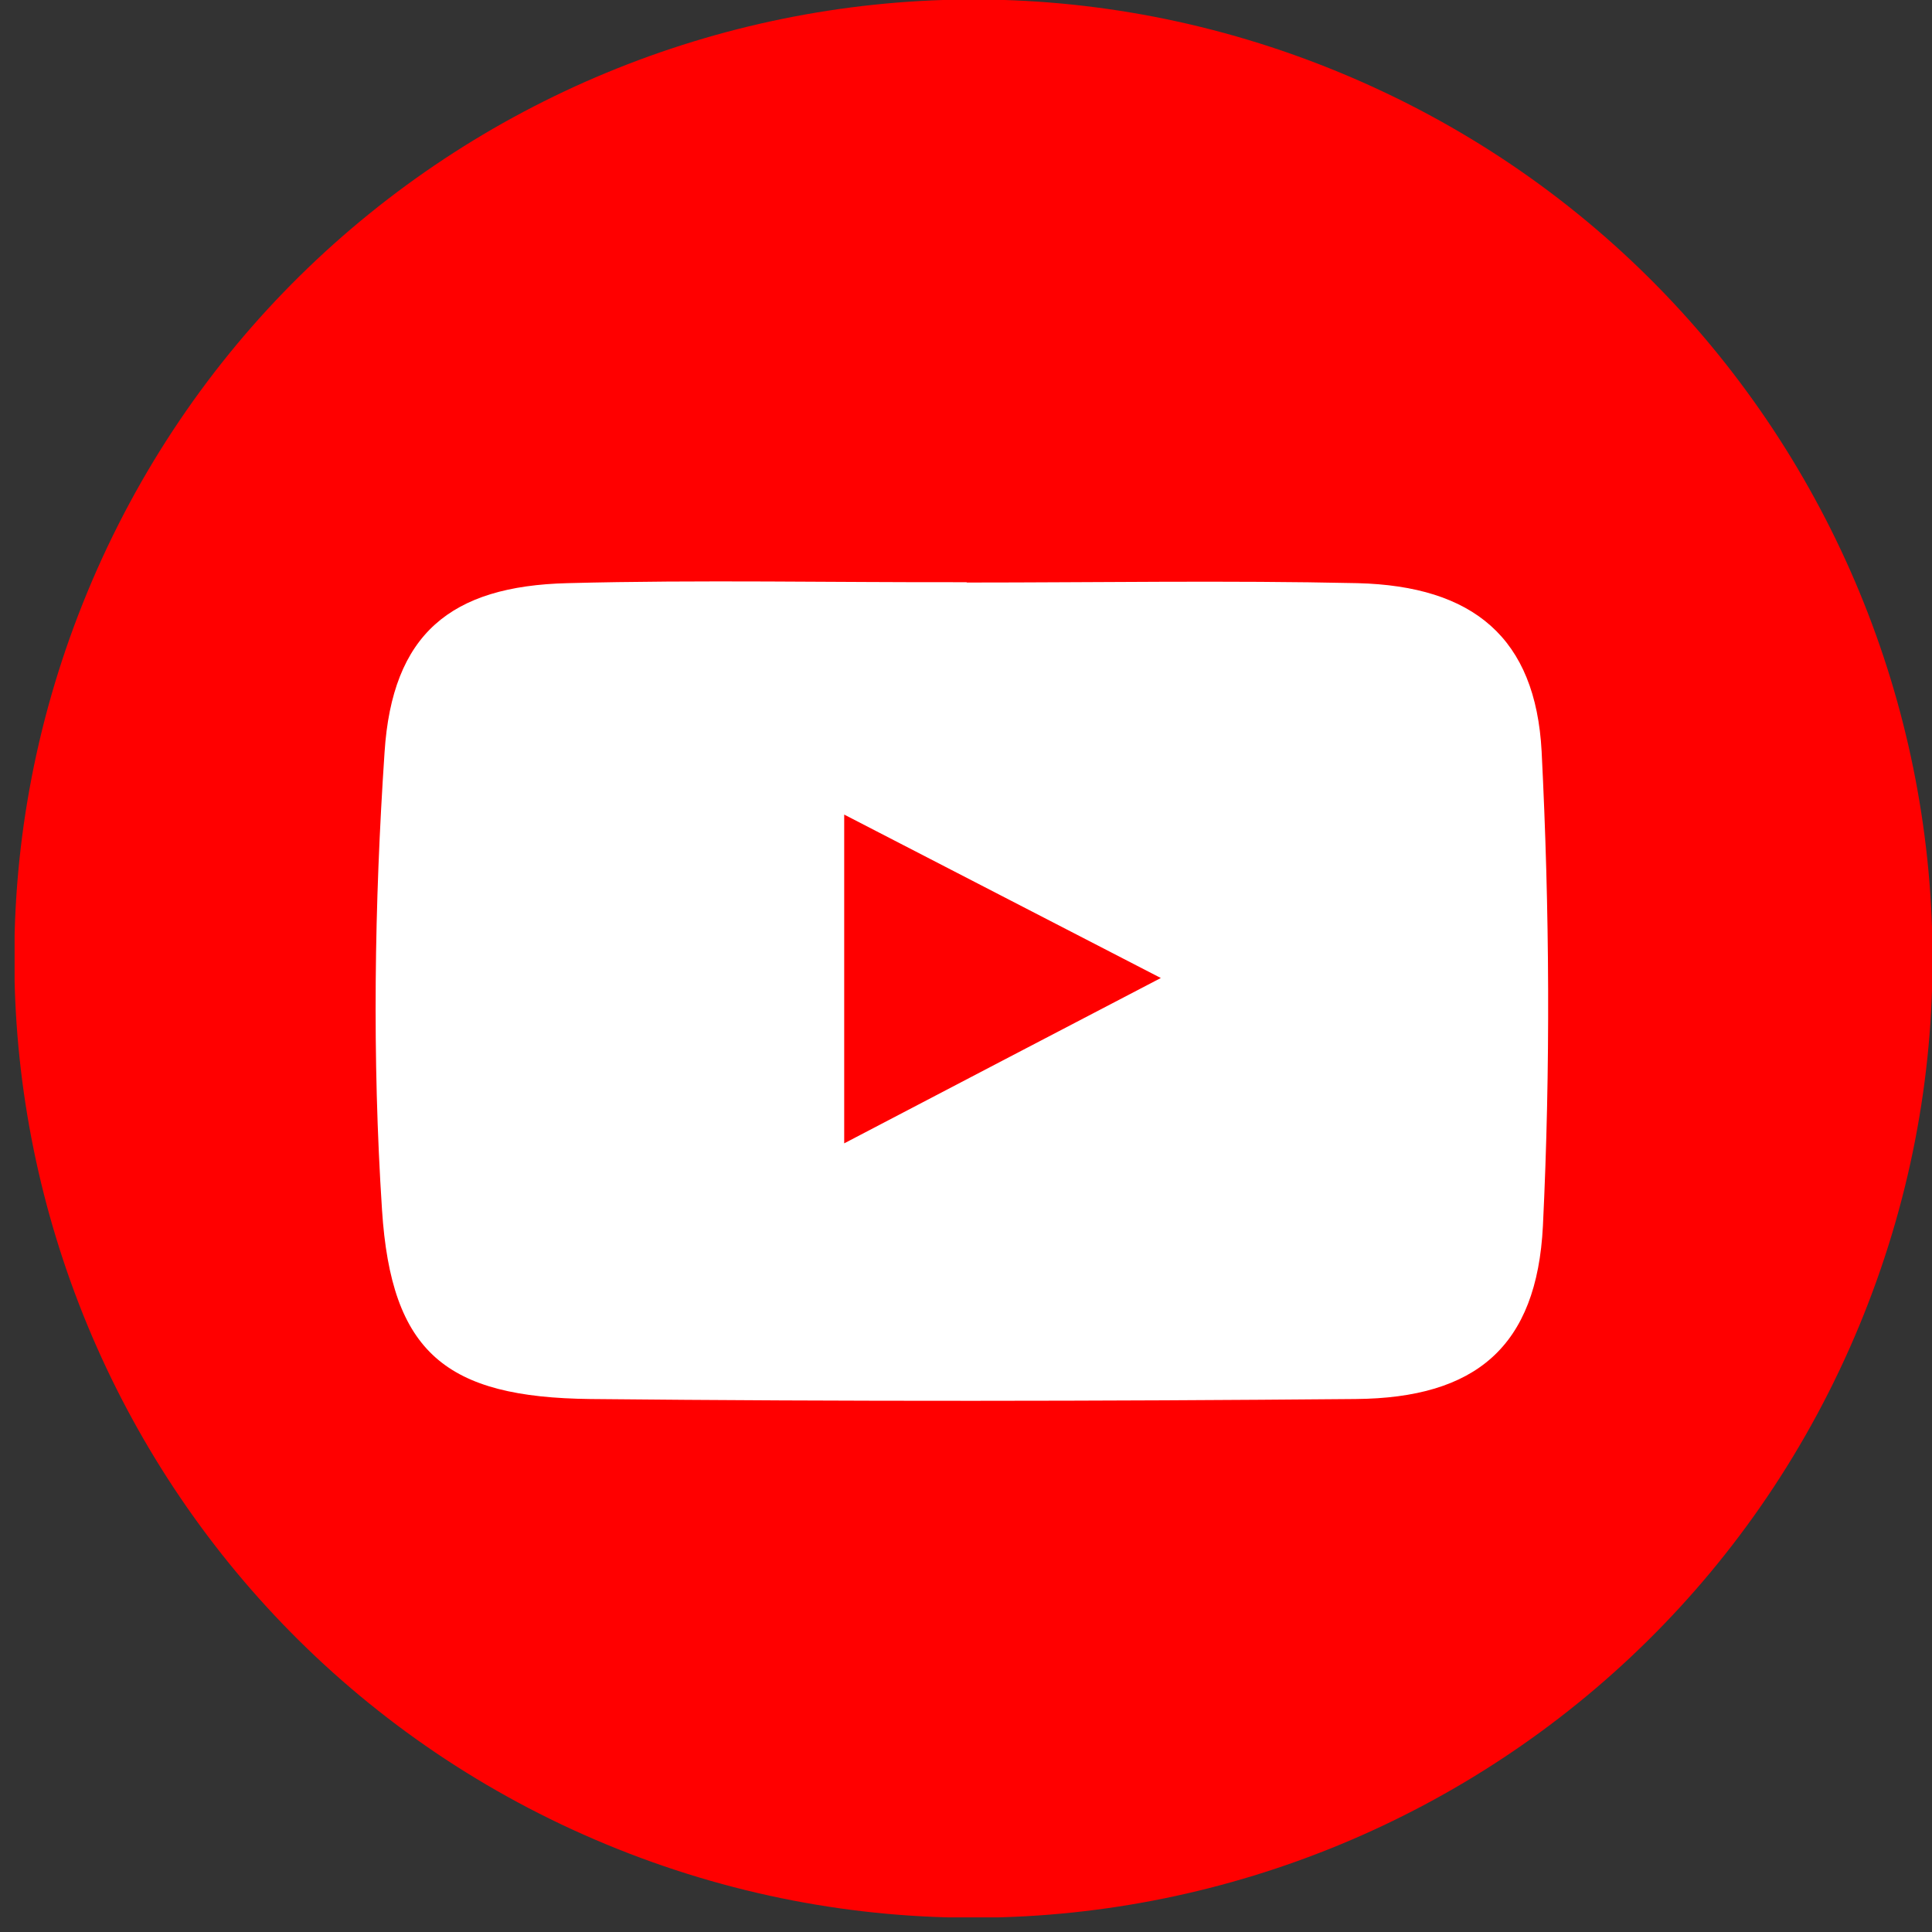 <svg width="69" height="69" viewBox="0 0 69 69" fill="none" xmlns="http://www.w3.org/2000/svg">
<rect x="0" y="0" width="69" height="69" fill="#333333" stroke="none"/>
<g clip-path="url(#clip0_3229_568)">
<path d="M66.404 47.341C73.641 29.868 65.344 9.836 47.87 2.598C30.397 -4.64 10.365 3.658 3.127 21.131C-4.11 38.605 4.187 58.637 21.661 65.874C39.134 73.112 59.166 64.814 66.404 47.341Z" fill="#FF0000"/>
<path d="M34.516 20.805C39.167 20.805 43.829 20.725 48.48 20.827C52.618 20.93 54.842 22.777 55.058 26.835C55.343 32.478 55.377 38.144 55.104 43.786C54.887 48.096 52.71 49.931 48.412 49.965C39.304 50.045 30.195 50.056 21.087 49.965C15.934 49.908 13.973 48.324 13.643 43.205C13.289 37.779 13.369 32.295 13.734 26.869C14.008 22.64 16.094 20.93 20.266 20.827C25.02 20.702 29.773 20.805 34.538 20.793L34.516 20.805ZM30.15 40.834C34.037 38.805 37.537 36.969 41.458 34.929C37.48 32.877 33.946 31.053 30.15 29.092V40.834Z" fill="white"/>
</g>
<defs>
<clipPath id="clip0_3229_568">
<rect width="68.478" height="68.478" fill="white" transform="translate(0.522)"/>
</clipPath>
</defs>
</svg>
